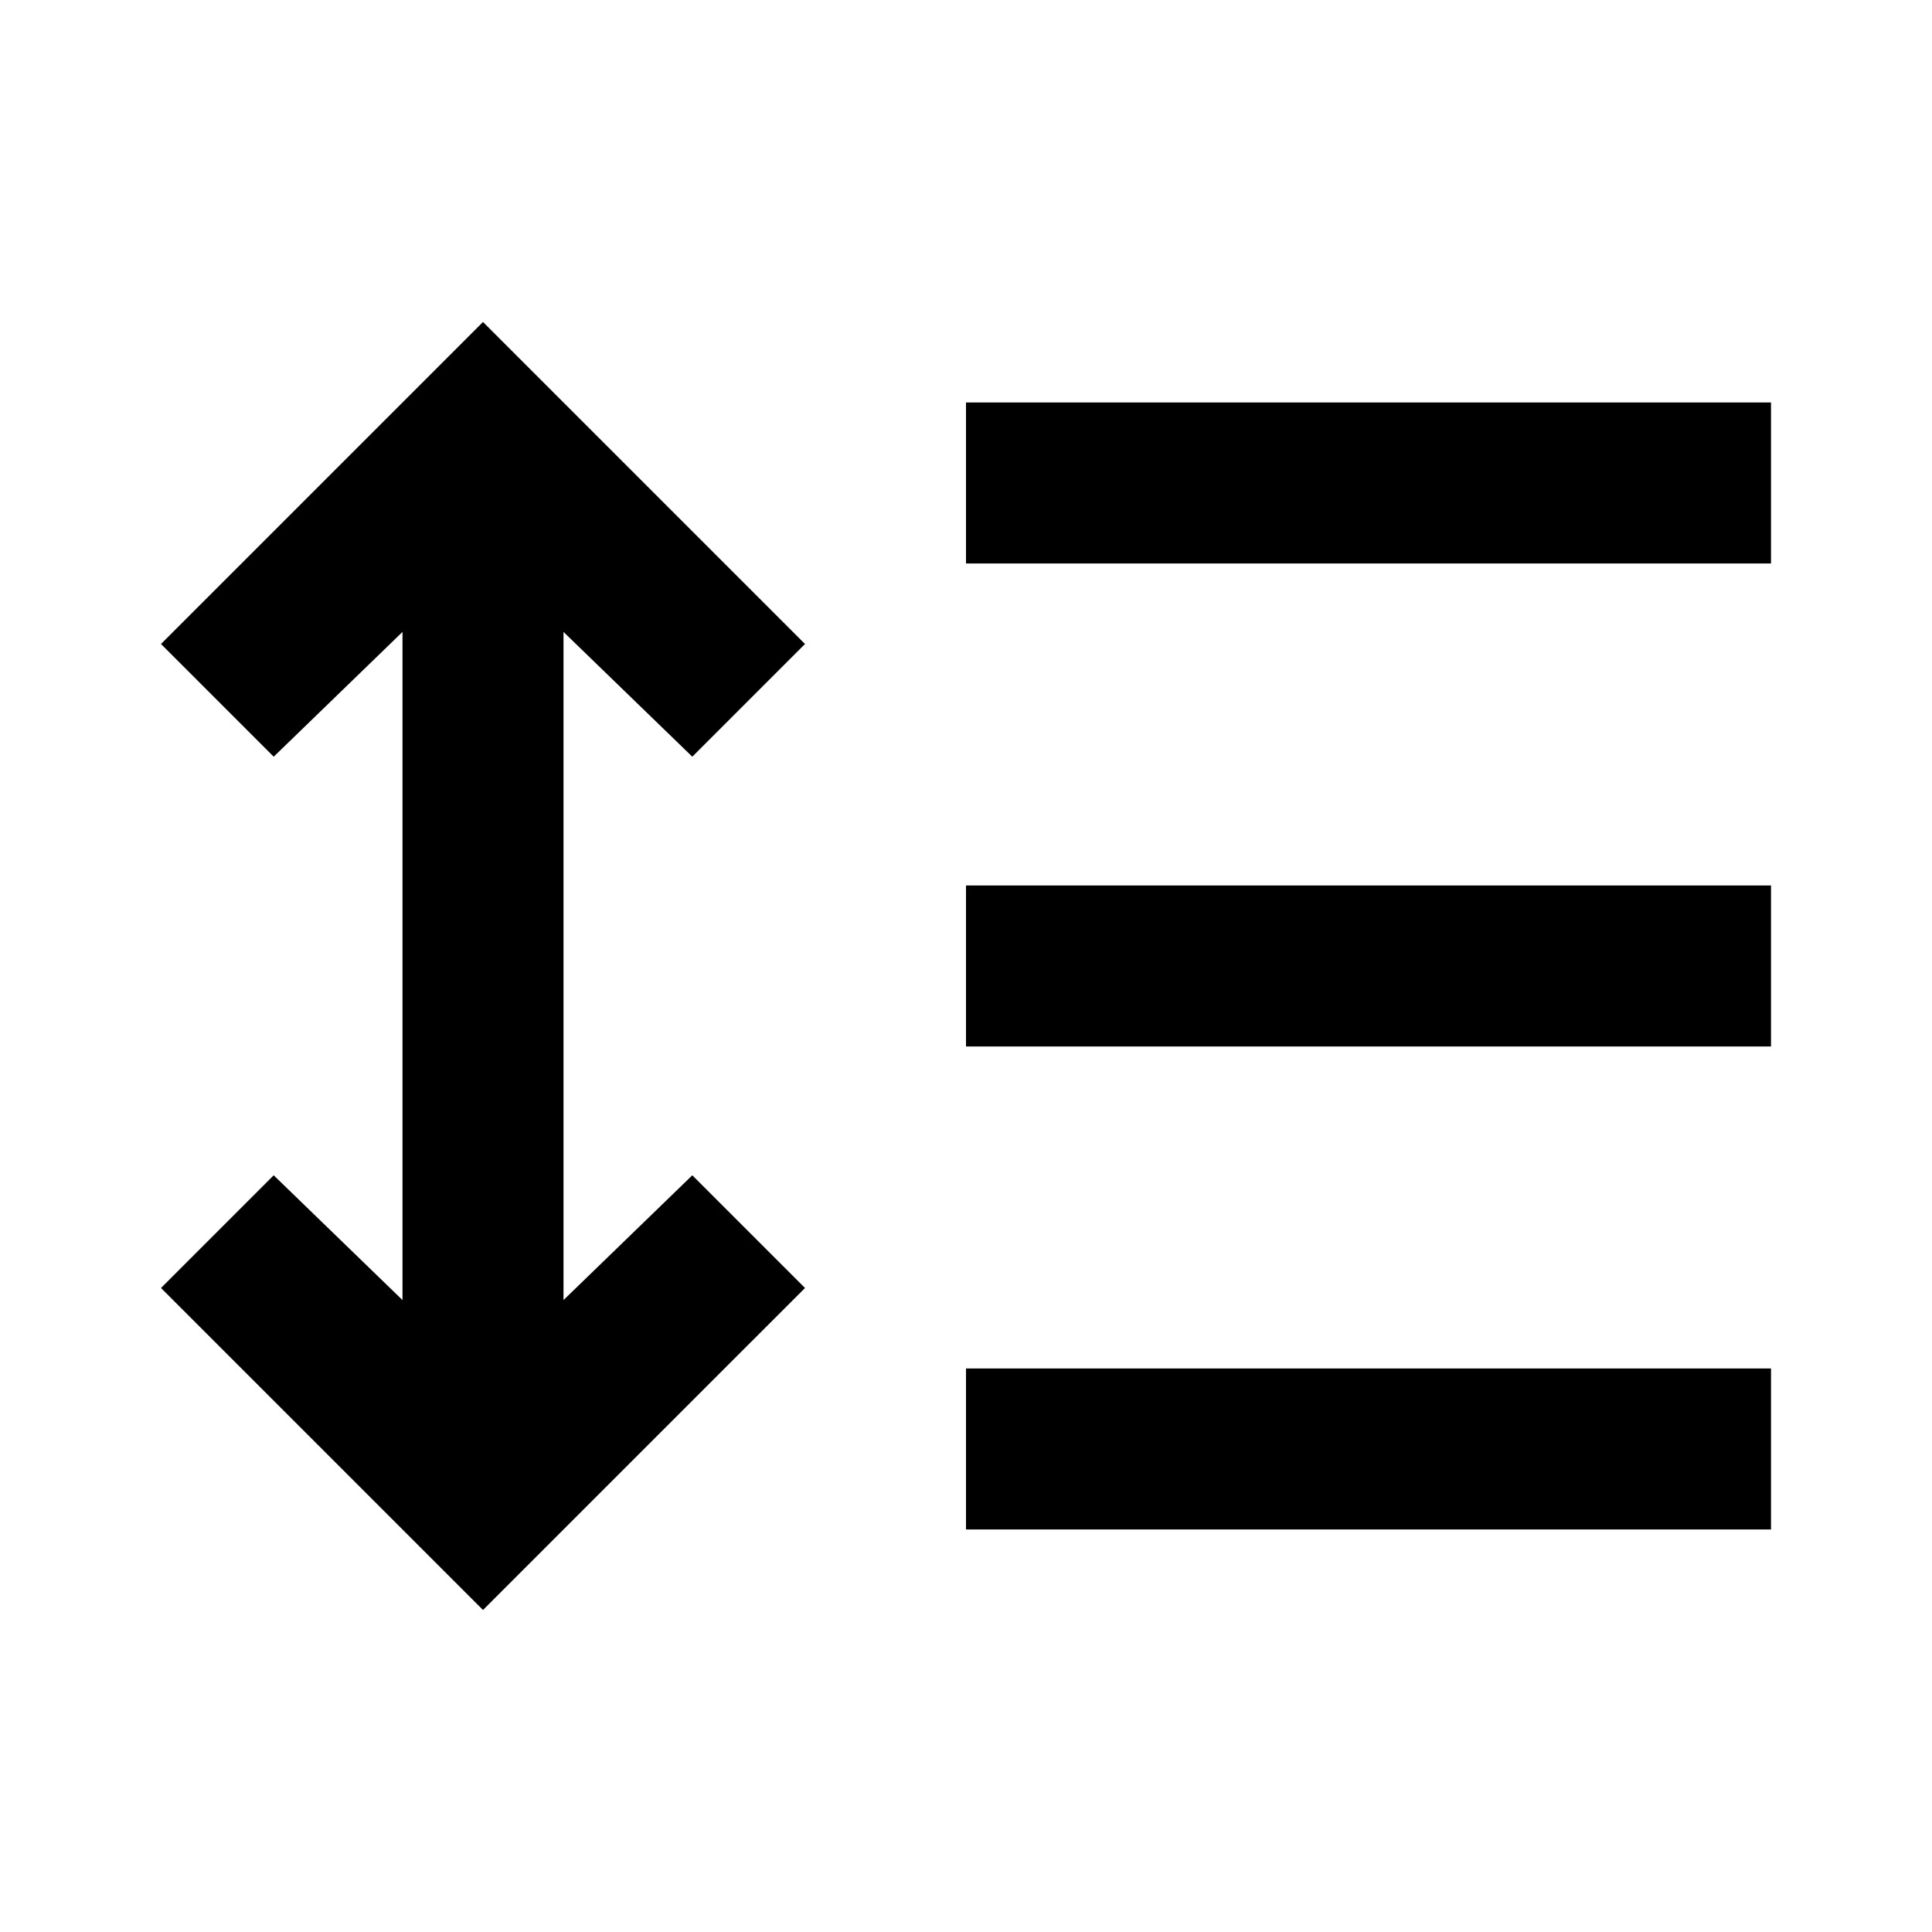 <?xml version="1.0" encoding="utf-8"?>
<!-- Generator: www.svgicons.com -->
<svg xmlns="http://www.w3.org/2000/svg" width="800" height="800" viewBox="0 0 24 24">
<path fill="currentColor" d="m6 20l-4-4l1.4-1.4L5 16.15v-8.3L3.4 9.4L2 8l4-4l4 4l-1.4 1.4L7 7.85v8.3l1.6-1.55L10 16zm6-1v-2h10v2zm0-6v-2h10v2zm0-6V5h10v2z"/>
</svg>